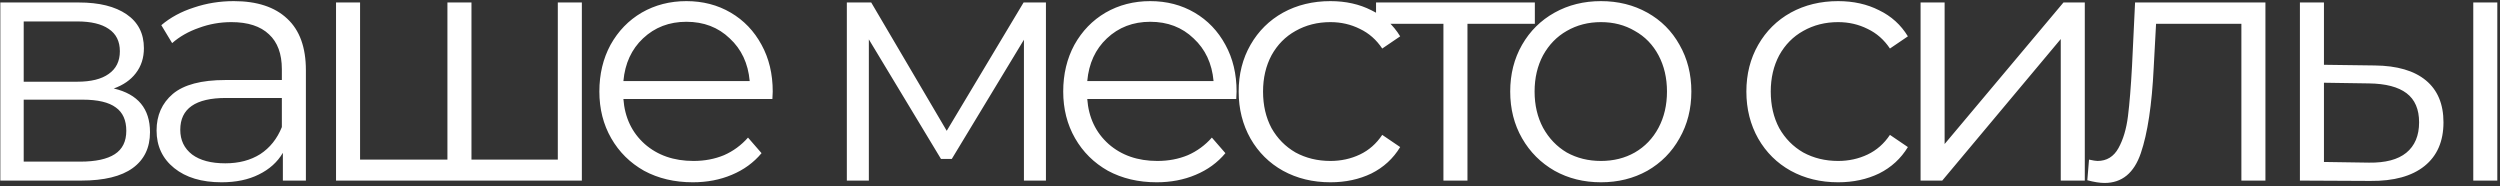 <?xml version="1.0" encoding="UTF-8"?> <svg xmlns="http://www.w3.org/2000/svg" width="443" height="33" viewBox="0 0 443 33" fill="none"><rect x="0" y="0" width="443" height="33" fill="#333333" stroke="none"/> <path d="M20.16 15.68C24.44 16.68 26.58 19.26 26.58 23.42C26.58 26.18 25.56 28.3 23.52 29.78C21.48 31.26 18.44 32 14.4 32H0.06V0.44H13.98C17.58 0.44 20.4 1.14 22.44 2.54C24.48 3.94 25.5 5.94 25.5 8.54C25.5 10.26 25.02 11.74 24.06 12.98C23.14 14.18 21.84 15.08 20.16 15.68ZM4.2 14.48H13.68C16.12 14.48 17.98 14.02 19.26 13.1C20.58 12.18 21.24 10.84 21.24 9.08C21.24 7.32 20.58 6 19.26 5.12C17.98 4.24 16.12 3.8 13.68 3.8H4.2V14.48ZM14.22 28.64C16.94 28.64 18.98 28.2 20.34 27.32C21.7 26.44 22.38 25.06 22.38 23.18C22.38 21.3 21.76 19.92 20.52 19.04C19.28 18.12 17.32 17.66 14.64 17.66H4.2V28.64H14.22ZM41.424 0.2C45.544 0.2 48.704 1.24 50.904 3.32C53.104 5.36 54.204 8.4 54.204 12.44V32H50.124V27.08C49.164 28.72 47.744 30 45.864 30.92C44.024 31.84 41.824 32.3 39.264 32.3C35.744 32.3 32.944 31.46 30.864 29.78C28.784 28.1 27.744 25.88 27.744 23.12C27.744 20.44 28.704 18.28 30.624 16.64C32.584 15 35.684 14.18 39.924 14.18H49.944V12.26C49.944 9.54 49.184 7.48 47.664 6.08C46.144 4.64 43.924 3.92 41.004 3.92C39.004 3.92 37.084 4.26 35.244 4.94C33.404 5.58 31.824 6.48 30.504 7.64L28.584 4.46C30.184 3.1 32.104 2.06 34.344 1.34C36.584 0.58 38.944 0.2 41.424 0.2ZM39.924 28.94C42.324 28.94 44.384 28.4 46.104 27.32C47.824 26.2 49.104 24.6 49.944 22.52V17.36H40.044C34.644 17.36 31.944 19.24 31.944 23C31.944 24.84 32.644 26.3 34.044 27.38C35.444 28.42 37.404 28.94 39.924 28.94ZM103.104 0.44V32H59.544V0.44H63.804V28.28H79.284V0.44H83.544V28.28H98.844V0.44H103.104ZM136.867 17.54H110.467C110.707 20.82 111.967 23.48 114.247 25.52C116.527 27.52 119.407 28.52 122.887 28.52C124.847 28.52 126.647 28.18 128.287 27.5C129.927 26.78 131.347 25.74 132.547 24.38L134.947 27.14C133.547 28.82 131.787 30.1 129.667 30.98C127.587 31.86 125.287 32.3 122.767 32.3C119.527 32.3 116.647 31.62 114.127 30.26C111.647 28.86 109.707 26.94 108.307 24.5C106.907 22.06 106.207 19.3 106.207 16.22C106.207 13.14 106.867 10.38 108.187 7.94C109.547 5.5 111.387 3.6 113.707 2.24C116.067 0.88 118.707 0.2 121.627 0.2C124.547 0.2 127.167 0.88 129.487 2.24C131.807 3.6 133.627 5.5 134.947 7.94C136.267 10.34 136.927 13.1 136.927 16.22L136.867 17.54ZM121.627 3.86C118.587 3.86 116.027 4.84 113.947 6.8C111.907 8.72 110.747 11.24 110.467 14.36H132.847C132.567 11.24 131.387 8.72 129.307 6.8C127.267 4.84 124.707 3.86 121.627 3.86ZM185.34 0.44V32H181.44V7.04L168.66 28.16H166.74L153.96 6.98V32H150.06V0.44H154.38L167.76 23.18L181.38 0.44H185.34ZM219.062 17.54H192.662C192.902 20.82 194.162 23.48 196.442 25.52C198.722 27.52 201.602 28.52 205.082 28.52C207.042 28.52 208.842 28.18 210.482 27.5C212.122 26.78 213.542 25.74 214.742 24.38L217.142 27.14C215.742 28.82 213.982 30.1 211.862 30.98C209.782 31.86 207.482 32.3 204.962 32.3C201.722 32.3 198.842 31.62 196.322 30.26C193.842 28.86 191.902 26.94 190.502 24.5C189.102 22.06 188.402 19.3 188.402 16.22C188.402 13.14 189.062 10.38 190.382 7.94C191.742 5.5 193.582 3.6 195.902 2.24C198.262 0.88 200.902 0.2 203.822 0.2C206.742 0.2 209.362 0.88 211.682 2.24C214.002 3.6 215.822 5.5 217.142 7.94C218.462 10.34 219.122 13.1 219.122 16.22L219.062 17.54ZM203.822 3.86C200.782 3.86 198.222 4.84 196.142 6.8C194.102 8.72 192.942 11.24 192.662 14.36H215.042C214.762 11.24 213.582 8.72 211.502 6.8C209.462 4.84 206.902 3.86 203.822 3.86ZM235.752 32.3C232.632 32.3 229.832 31.62 227.352 30.26C224.912 28.9 222.992 27 221.592 24.56C220.192 22.08 219.492 19.3 219.492 16.22C219.492 13.14 220.192 10.38 221.592 7.94C222.992 5.5 224.912 3.6 227.352 2.24C229.832 0.88 232.632 0.2 235.752 0.2C238.472 0.2 240.892 0.74 243.012 1.82C245.172 2.86 246.872 4.4 248.112 6.44L244.932 8.6C243.892 7.04 242.572 5.88 240.972 5.12C239.372 4.32 237.632 3.92 235.752 3.92C233.472 3.92 231.412 4.44 229.572 5.48C227.772 6.48 226.352 7.92 225.312 9.8C224.312 11.68 223.812 13.82 223.812 16.22C223.812 18.66 224.312 20.82 225.312 22.7C226.352 24.54 227.772 25.98 229.572 27.02C231.412 28.02 233.472 28.52 235.752 28.52C237.632 28.52 239.372 28.14 240.972 27.38C242.572 26.62 243.892 25.46 244.932 23.9L248.112 26.06C246.872 28.1 245.172 29.66 243.012 30.74C240.852 31.78 238.432 32.3 235.752 32.3ZM271.975 4.22H260.035V32H255.775V4.22H243.835V0.44H271.975V4.22ZM283.689 32.3C280.649 32.3 277.909 31.62 275.469 30.26C273.029 28.86 271.109 26.94 269.709 24.5C268.309 22.06 267.609 19.3 267.609 16.22C267.609 13.14 268.309 10.38 269.709 7.94C271.109 5.5 273.029 3.6 275.469 2.24C277.909 0.88 280.649 0.2 283.689 0.2C286.729 0.2 289.469 0.88 291.909 2.24C294.349 3.6 296.249 5.5 297.609 7.94C299.009 10.38 299.709 13.14 299.709 16.22C299.709 19.3 299.009 22.06 297.609 24.5C296.249 26.94 294.349 28.86 291.909 30.26C289.469 31.62 286.729 32.3 283.689 32.3ZM283.689 28.52C285.929 28.52 287.929 28.02 289.689 27.02C291.489 25.98 292.889 24.52 293.889 22.64C294.889 20.76 295.389 18.62 295.389 16.22C295.389 13.82 294.889 11.68 293.889 9.8C292.889 7.92 291.489 6.48 289.689 5.48C287.929 4.44 285.929 3.92 283.689 3.92C281.449 3.92 279.429 4.44 277.629 5.48C275.869 6.48 274.469 7.92 273.429 9.8C272.429 11.68 271.929 13.82 271.929 16.22C271.929 18.62 272.429 20.76 273.429 22.64C274.469 24.52 275.869 25.98 277.629 27.02C279.429 28.02 281.449 28.52 283.689 28.52ZM325.717 32.3C322.597 32.3 319.797 31.62 317.317 30.26C314.877 28.9 312.957 27 311.557 24.56C310.157 22.08 309.457 19.3 309.457 16.22C309.457 13.14 310.157 10.38 311.557 7.94C312.957 5.5 314.877 3.6 317.317 2.24C319.797 0.88 322.597 0.2 325.717 0.2C328.437 0.2 330.857 0.74 332.977 1.82C335.137 2.86 336.837 4.4 338.077 6.44L334.897 8.6C333.857 7.04 332.537 5.88 330.937 5.12C329.337 4.32 327.597 3.92 325.717 3.92C323.437 3.92 321.377 4.44 319.537 5.48C317.737 6.48 316.317 7.92 315.277 9.8C314.277 11.68 313.777 13.82 313.777 16.22C313.777 18.66 314.277 20.82 315.277 22.7C316.317 24.54 317.737 25.98 319.537 27.02C321.377 28.02 323.437 28.52 325.717 28.52C327.597 28.52 329.337 28.14 330.937 27.38C332.537 26.62 333.857 25.46 334.897 23.9L338.077 26.06C336.837 28.1 335.137 29.66 332.977 30.74C330.817 31.78 328.397 32.3 325.717 32.3ZM340.326 0.44H344.586V25.52L365.646 0.44H369.426V32H365.166V6.92L344.166 32H340.326V0.44ZM401.434 0.44V32H397.174V4.22H382.054L381.634 12.02C381.314 18.58 380.554 23.62 379.354 27.14C378.154 30.66 376.014 32.42 372.934 32.42C372.094 32.42 371.074 32.26 369.874 31.94L370.174 28.28C370.894 28.44 371.394 28.52 371.674 28.52C373.314 28.52 374.554 27.76 375.394 26.24C376.234 24.72 376.794 22.84 377.074 20.6C377.354 18.36 377.594 15.4 377.794 11.72L378.334 0.44H401.434ZM420.804 11.6C424.764 11.64 427.784 12.52 429.864 14.24C431.944 15.96 432.984 18.44 432.984 21.68C432.984 25.04 431.864 27.62 429.624 29.42C427.384 31.22 424.184 32.1 420.024 32.06L407.544 32V0.44H411.804V11.48L420.804 11.6ZM438.264 0.44H442.524V32H438.264V0.44ZM419.784 28.82C422.704 28.86 424.904 28.28 426.384 27.08C427.904 25.84 428.664 24.04 428.664 21.68C428.664 19.36 427.924 17.64 426.444 16.52C424.964 15.4 422.744 14.82 419.784 14.78L411.804 14.66V28.7L419.784 28.82Z" fill="white"></path> </svg> 